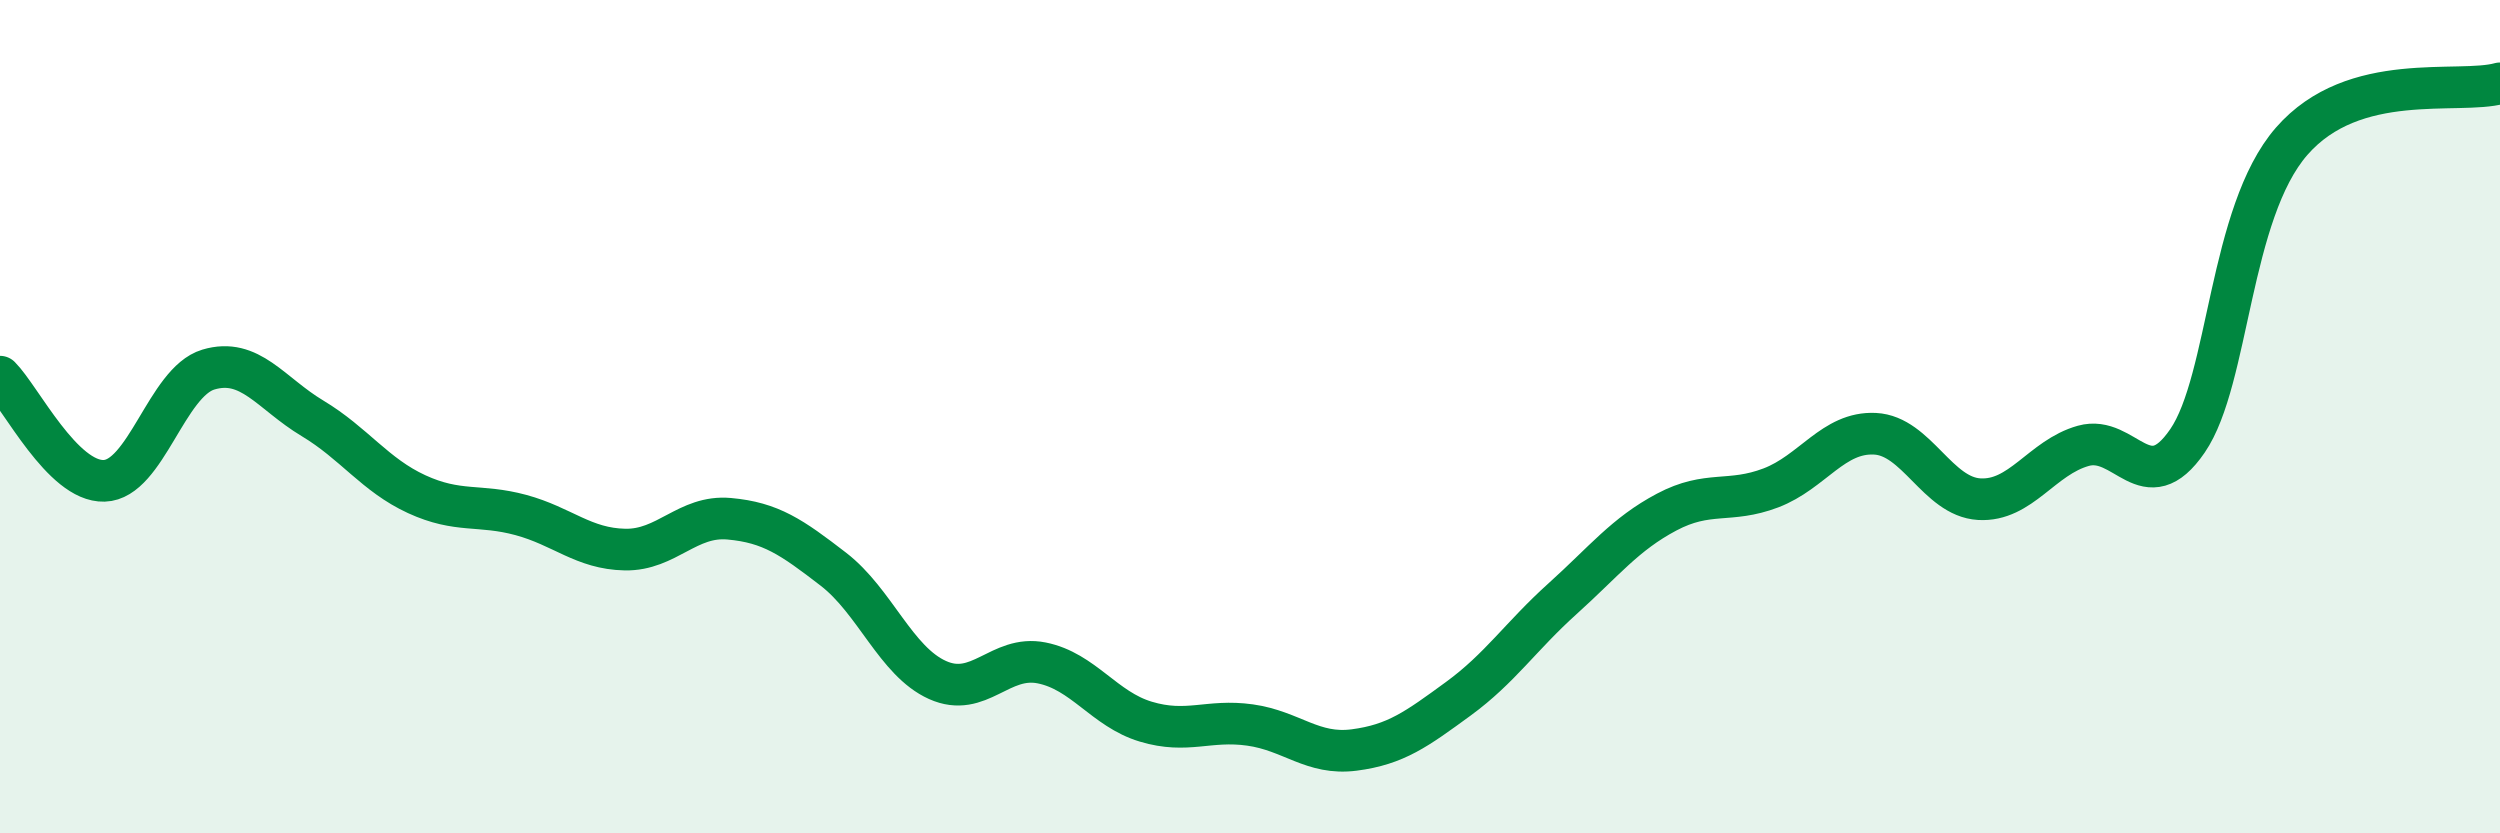 
    <svg width="60" height="20" viewBox="0 0 60 20" xmlns="http://www.w3.org/2000/svg">
      <path
        d="M 0,9.04 C 0.5,9.54 1.5,11.57 2.5,11.54 C 3.5,11.51 4,9.17 5,8.87 C 6,8.57 6.5,9.44 7.5,10.04 C 8.5,10.64 9,11.4 10,11.86 C 11,12.32 11.5,12.09 12.5,12.36 C 13.5,12.63 14,13.17 15,13.19 C 16,13.21 16.5,12.36 17.5,12.45 C 18.5,12.54 19,12.89 20,13.66 C 21,14.43 21.5,15.87 22.5,16.32 C 23.5,16.77 24,15.71 25,15.91 C 26,16.11 26.5,17.02 27.5,17.32 C 28.5,17.62 29,17.26 30,17.4 C 31,17.54 31.5,18.13 32.5,18 C 33.5,17.87 34,17.5 35,16.77 C 36,16.04 36.5,15.27 37.5,14.37 C 38.5,13.47 39,12.82 40,12.29 C 41,11.76 41.5,12.09 42.5,11.71 C 43.5,11.33 44,10.36 45,10.41 C 46,10.46 46.5,11.92 47.5,11.98 C 48.5,12.04 49,10.98 50,10.7 C 51,10.42 51.5,12.04 52.5,10.58 C 53.5,9.12 53.5,5.11 55,3.39 C 56.5,1.67 59,2.28 60,2L60 20L0 20Z"
        fill="#008740"
        opacity="0.1"
        stroke-linecap="round"
        stroke-linejoin="round"
      />
      <path
        d="M 0,9.04 C 0.5,9.54 1.5,11.57 2.5,11.54 C 3.5,11.51 4,9.17 5,8.87 C 6,8.57 6.5,9.44 7.5,10.04 C 8.5,10.64 9,11.4 10,11.86 C 11,12.32 11.5,12.09 12.5,12.36 C 13.5,12.63 14,13.17 15,13.19 C 16,13.21 16.5,12.36 17.5,12.45 C 18.5,12.54 19,12.89 20,13.66 C 21,14.43 21.5,15.87 22.5,16.32 C 23.5,16.77 24,15.71 25,15.91 C 26,16.11 26.5,17.02 27.5,17.32 C 28.5,17.62 29,17.26 30,17.4 C 31,17.54 31.5,18.13 32.5,18 C 33.5,17.87 34,17.5 35,16.77 C 36,16.04 36.5,15.27 37.5,14.37 C 38.5,13.47 39,12.82 40,12.29 C 41,11.76 41.5,12.09 42.5,11.71 C 43.5,11.33 44,10.36 45,10.41 C 46,10.46 46.5,11.92 47.5,11.98 C 48.5,12.04 49,10.98 50,10.7 C 51,10.42 51.5,12.04 52.5,10.58 C 53.5,9.12 53.5,5.11 55,3.39 C 56.5,1.67 59,2.28 60,2"
        stroke="#008740"
        stroke-width="1"
        fill="none"
        stroke-linecap="round"
        stroke-linejoin="round"
      />
    </svg>
  